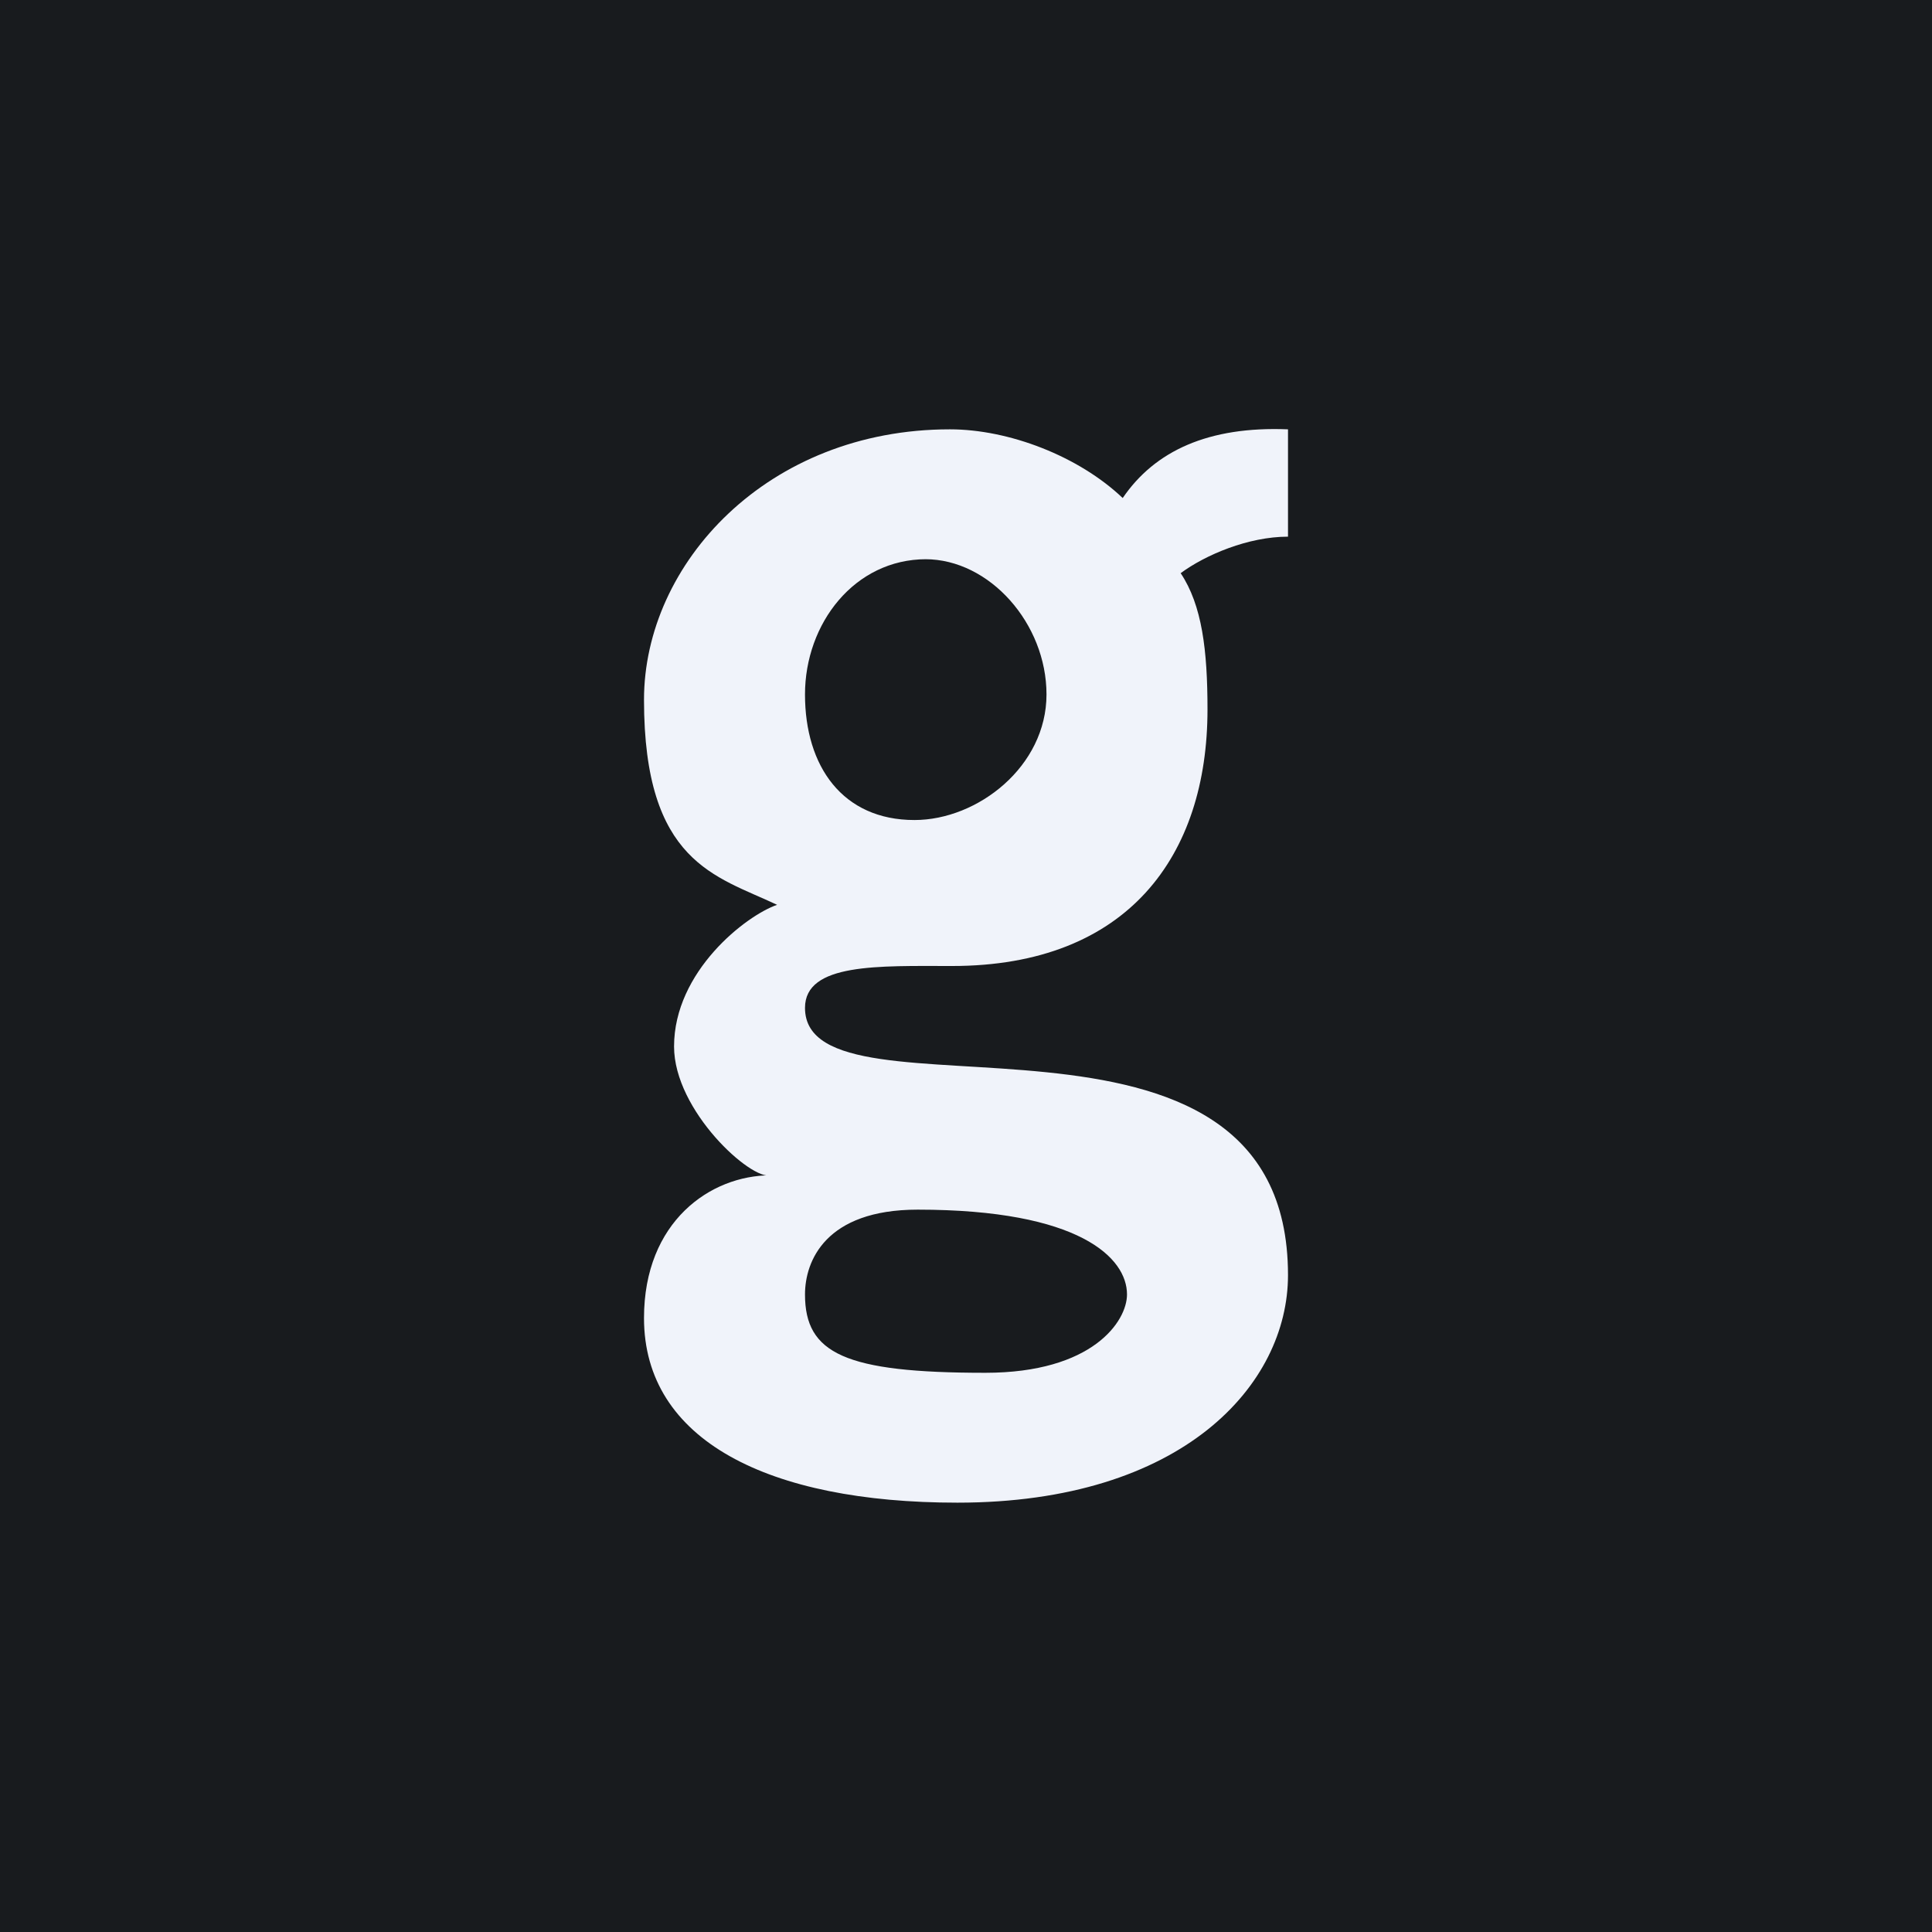 <!-- by TradingView --><svg width="18" height="18" viewBox="0 0 18 18" xmlns="http://www.w3.org/2000/svg"><path fill="#181B1E" d="M0 0h18v18H0z"/><path d="M8.63 5.21c-.67 0-1.13.6-1.13 1.26 0 .67.35 1.17 1.02 1.17.59 0 1.23-.5 1.23-1.17 0-.66-.53-1.26-1.13-1.26ZM7.5 12.06c0 .55.37.73 1.68.73 1 0 1.32-.48 1.32-.73 0-.34-.44-.79-1.95-.79-.86 0-1.05.48-1.05.79ZM12 5c-.37 0-.77.17-1 .34.2.3.25.72.25 1.27 0 1.36-.74 2.39-2.38 2.39-.68 0-1.37-.03-1.37.39 0 1.17 4.5-.4 4.5 2.49C12 12.9 11.02 14 8.92 14 7.16 14 6 13.42 6 12.28c0-.9.62-1.33 1.18-1.33-.18.05-.9-.6-.9-1.2 0-.7.67-1.22.96-1.32C6.67 8.16 6 8.04 6 6.52 6 5.25 7.15 4 8.85 4c.55 0 1.2.25 1.61.64.3-.44.8-.67 1.54-.64v1Z" fill="#F0F3FA"/></svg>